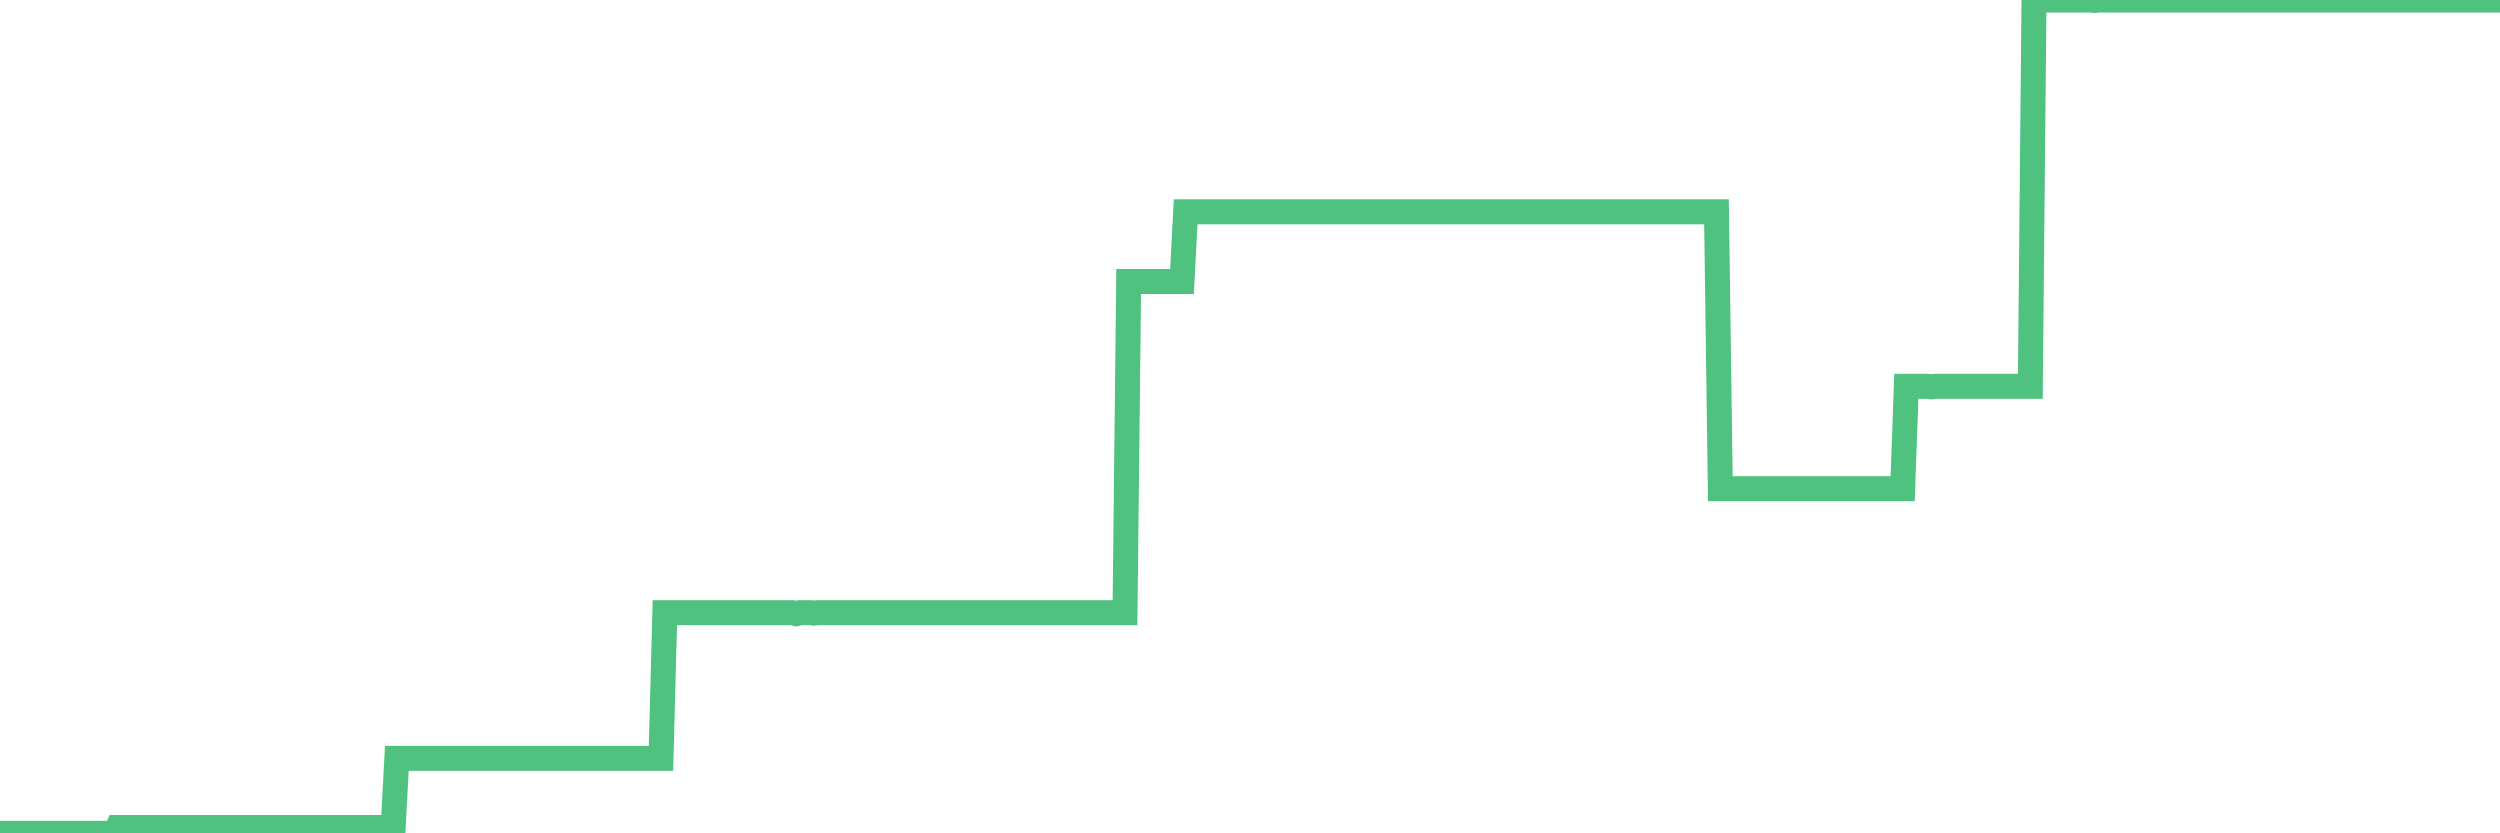 <?xml version="1.0"?><svg width="150px" height="50px" xmlns="http://www.w3.org/2000/svg" xmlns:xlink="http://www.w3.org/1999/xlink"> <polyline fill="none" stroke="#4fc280" stroke-width="1.5px" stroke-linecap="round" stroke-miterlimit="5" points="0.00,50.00 0.22,50.00 0.45,50.00 0.67,50.00 0.89,50.00 1.12,50.00 1.34,50.00 1.56,50.00 1.79,50.00 1.93,50.00 2.16,50.00 2.38,50.00 2.60,50.00 2.83,50.00 3.05,50.00 3.27,50.00 3.50,50.00 3.65,50.00 3.87,50.00 4.09,50.00 4.32,50.00 4.54,50.00 4.76,50.00 4.99,50.00 5.21,50.00 5.36,50.00 5.58,50.00 5.80,50.00 6.03,50.00 6.25,50.00 6.47,50.00 6.70,50.00 6.92,50.00 7.07,49.65 7.29,49.65 7.52,49.65 7.74,49.65 7.96,49.65 8.19,49.65 8.41,49.65 8.63,49.65 8.78,49.65 9.00,49.65 9.23,49.65 9.45,49.65 9.67,49.65 9.90,49.65 10.12,49.65 10.34,49.65 10.49,49.65 10.72,49.65 10.94,49.65 11.16,49.65 11.39,49.65 11.61,49.65 11.83,49.65 12.06,49.65 12.20,49.65 12.43,49.65 12.65,49.65 12.87,49.65 13.10,49.65 13.32,49.65 13.54,49.65 13.77,49.65 13.92,49.65 14.14,49.65 14.36,49.65 14.59,49.65 14.81,49.65 15.03,49.65 15.26,49.65 15.48,49.65 15.63,49.65 15.85,49.65 16.07,49.65 16.30,49.65 16.52,49.65 16.74,49.65 16.97,49.65 17.19,49.65 17.41,49.65 17.56,49.65 17.79,49.65 18.01,49.65 18.23,49.65 18.46,49.65 18.68,49.65 18.90,49.65 19.13,49.65 19.27,49.65 19.50,49.65 19.72,49.65 19.94,49.65 20.17,49.65 20.39,49.65 20.61,49.65 20.84,49.65 20.99,49.65 21.21,49.65 21.43,49.65 21.66,49.65 21.88,49.65 22.10,49.65 22.32,49.65 22.55,49.65 22.70,49.65 22.92,49.65 23.14,49.65 23.37,49.65 23.59,49.65 23.81,45.50 24.04,45.50 24.26,45.50 24.41,45.50 24.63,45.50 24.86,45.50 25.08,45.50 25.30,45.50 25.52,45.50 25.75,45.50 25.97,45.50 26.12,45.50 26.34,45.50 26.57,45.50 26.79,45.50 27.01,45.50 27.24,45.50 27.46,45.50 27.68,45.50 27.83,45.50 28.06,45.50 28.28,45.50 28.50,45.50 28.72,45.50 28.95,45.50 29.17,45.50 29.39,45.50 29.54,45.50 29.77,45.50 29.99,45.50 30.21,45.50 30.44,45.50 30.66,45.50 30.88,45.50 31.11,45.50 31.25,45.50 31.48,45.50 31.70,45.50 31.92,45.50 32.15,45.50 32.37,45.50 32.59,45.50 32.82,45.50 33.04,45.50 33.19,45.50 33.41,45.50 33.64,45.50 33.86,45.50 34.08,45.50 34.31,45.50 34.53,45.50 34.75,45.50 34.90,45.50 35.12,45.50 35.35,45.50 35.57,45.50 35.79,45.50 36.02,45.50 36.24,45.50 36.46,45.50 36.61,45.50 36.84,45.50 37.06,45.50 37.28,45.50 37.51,45.50 37.73,45.50 37.95,45.50 38.18,45.50 38.32,45.50 38.55,45.50 38.77,45.50 38.99,45.50 39.22,45.50 39.44,45.50 39.66,45.50 39.89,36.76 40.04,36.76 40.26,36.76 40.48,36.76 40.71,36.76 40.93,36.76 41.15,36.76 41.38,36.76 41.60,36.76 41.75,36.76 41.97,36.76 42.19,36.76 42.42,36.76 42.64,36.76 42.86,36.76 43.09,36.76 43.31,36.76 43.46,36.76 43.68,36.76 43.91,36.76 44.13,36.76 44.35,36.76 44.58,36.76 44.80,36.76 45.02,36.76 45.17,36.76 45.39,36.76 45.62,36.76 45.84,36.76 46.06,36.76 46.29,36.76 46.51,36.76 46.73,36.76 46.88,36.76 47.11,36.76 47.33,36.76 47.55,36.76 47.78,36.82 48.00,36.76 48.22,36.76 48.45,36.76 48.67,36.76 48.82,36.79 49.04,36.76 49.26,36.76 49.49,36.76 49.71,36.76 49.93,36.76 50.16,36.76 50.38,36.76 50.53,36.76 50.75,36.76 50.98,36.76 51.20,36.76 51.42,36.76 51.65,36.76 51.87,36.76 52.09,36.76 52.24,36.76 52.46,36.76 52.69,36.76 52.91,36.76 53.13,36.76 53.36,36.76 53.58,36.76 53.80,36.76 53.95,36.76 54.18,36.76 54.40,36.76 54.62,36.76 54.85,36.76 55.07,36.76 55.29,36.76 55.51,36.76 55.66,36.76 55.89,36.76 56.11,36.76 56.33,36.76 56.56,36.76 56.78,36.76 57.00,36.76 57.23,36.76 57.38,36.76 57.60,36.76 57.82,36.76 58.04,36.76 58.27,36.76 58.49,36.76 58.71,36.76 58.94,36.76 59.09,36.76 59.31,36.76 59.53,36.76 59.76,36.76 59.98,36.76 60.20,36.76 60.43,36.76 60.65,36.76 60.80,36.76 61.02,36.76 61.24,36.76 61.47,36.76 61.69,36.76 61.91,36.76 62.14,36.76 62.36,36.76 62.51,36.76 62.73,36.76 62.96,36.76 63.18,36.76 63.40,36.76 63.63,36.76 63.85,36.76 64.07,36.76 64.22,36.76 64.44,36.76 64.67,36.76 64.89,36.76 65.11,36.76 65.34,36.76 65.56,36.76 65.78,36.76 66.01,36.76 66.16,36.76 66.38,36.76 66.60,36.76 66.83,36.76 67.05,36.76 67.27,36.76 67.50,36.76 67.72,16.89 67.87,16.89 68.09,16.89 68.31,16.89 68.54,16.89 68.76,16.89 68.98,16.89 69.21,16.89 69.43,16.89 69.58,16.89 69.80,16.89 70.03,16.89 70.25,16.89 70.47,16.89 70.70,16.89 70.92,16.89 71.14,12.71 71.29,12.71 71.51,12.71 71.74,12.71 71.96,12.71 72.18,12.71 72.41,12.71 72.63,12.71 72.85,12.71 73.00,12.71 73.23,12.71 73.45,12.71 73.67,12.71 73.90,12.71 74.12,12.71 74.34,12.71 74.57,12.71 74.71,12.71 74.94,12.71 75.16,12.71 75.38,12.71 75.61,12.71 75.83,12.71 76.05,12.71 76.28,12.71 76.43,12.71 76.65,12.71 76.87,12.71 77.10,12.71 77.32,12.71 77.54,12.71 77.77,12.71 77.99,12.71 78.14,12.71 78.36,12.71 78.58,12.71 78.81,12.71 79.03,12.71 79.25,12.71 79.48,12.71 79.70,12.71 79.85,12.71 80.07,12.71 80.30,12.71 80.52,12.71 80.74,12.71 80.97,12.71 81.19,12.71 81.41,12.71 81.63,12.71 81.78,12.71 82.01,12.71 82.23,12.71 82.45,12.71 82.68,12.71 82.90,12.71 83.12,12.71 83.35,12.71 83.50,12.71 83.72,12.71 83.94,12.71 84.17,12.71 84.39,12.71 84.61,12.71 84.83,12.71 85.06,12.71 85.21,12.71 85.43,12.71 85.65,12.71 85.88,12.71 86.10,12.71 86.32,12.71 86.55,12.71 86.77,12.71 86.92,12.71 87.14,12.71 87.37,12.71 87.59,12.71 87.81,12.71 88.03,12.71 88.26,12.71 88.48,12.71 88.63,12.71 88.85,12.71 89.08,12.71 89.30,12.71 89.52,12.71 89.75,12.71 89.97,12.71 90.19,12.71 90.34,12.71 90.56,12.71 90.79,12.71 91.01,12.71 91.23,12.71 91.46,12.71 91.68,12.71 91.90,12.71 92.05,12.71 92.28,12.71 92.50,12.71 92.72,12.71 92.95,12.71 93.17,12.71 93.39,12.71 93.62,12.71 93.76,12.71 93.99,12.71 94.21,12.71 94.43,12.71 94.66,12.71 94.88,12.71 95.10,12.71 95.33,12.71 95.48,12.71 95.70,12.71 95.92,12.71 96.15,12.71 96.37,12.71 96.59,12.71 96.82,12.71 97.04,12.71 97.26,12.71 97.41,12.71 97.63,12.71 97.86,12.71 98.08,12.71 98.30,12.71 98.53,12.71 98.75,12.71 98.97,12.71 99.12,12.71 99.35,12.71 99.57,12.71 99.79,12.71 100.02,12.71 100.24,12.71 100.46,12.71 100.69,12.71 100.83,12.71 101.06,12.71 101.28,12.71 101.50,12.71 101.73,12.71 101.95,12.71 102.17,12.71 102.40,12.71 102.55,12.71 102.77,12.71 102.99,12.71 103.22,29.32 103.44,29.32 103.66,29.32 103.89,29.32 104.11,29.32 104.26,29.32 104.48,29.32 104.70,29.32 104.93,29.32 105.15,29.32 105.37,29.32 105.60,29.32 105.82,29.32 105.97,29.32 106.19,29.32 106.42,29.32 106.64,29.32 106.86,29.32 107.09,29.32 107.31,29.32 107.53,29.32 107.68,29.32 107.90,29.32 108.13,29.32 108.35,29.32 108.57,29.32 108.80,29.32 109.02,29.32 109.24,29.32 109.39,29.32 109.62,29.32 109.84,29.32 110.06,29.32 110.29,29.32 110.51,29.32 110.73,29.32 110.96,29.32 111.10,29.32 111.33,29.32 111.55,29.32 111.77,29.32 112.00,29.32 112.22,29.32 112.44,29.32 112.67,29.32 112.89,29.32 113.04,29.32 113.26,29.32 113.49,29.32 113.71,29.32 113.93,29.32 114.16,29.32 114.38,23.18 114.60,23.18 114.75,23.18 114.97,23.18 115.20,23.18 115.42,23.18 115.64,23.18 115.87,23.21 116.09,23.18 116.31,23.18 116.46,23.18 116.69,23.18 116.91,23.18 117.13,23.18 117.35,23.18 117.58,23.18 117.80,23.18 118.02,23.18 118.17,23.18 118.40,23.18 118.62,23.18 118.84,23.18 119.07,23.18 119.29,23.18 119.51,23.18 119.74,23.18 119.89,23.18 120.11,23.18 120.33,23.18 120.55,23.18 120.78,23.18 121.00,23.18 121.22,23.18 121.45,23.18 121.60,23.18 121.82,23.18 122.04,0.00 122.27,0.00 122.49,0.00 122.71,0.00 122.94,0.00 123.16,0.00 123.31,0.00 123.53,0.00 123.75,0.00 123.98,0.00 124.20,0.00 124.42,0.00 124.65,0.00 124.87,0.00 125.02,0.00 125.24,0.00 125.47,0.00 125.69,0.03 125.91,0.00 126.14,0.00 126.36,0.00 126.58,0.00 126.73,0.00 126.95,0.00 127.18,0.00 127.40,0.00 127.62,0.00 127.85,0.00 128.07,0.00 128.29,0.00 128.44,0.00 128.67,0.00 128.89,0.00 129.11,0.00 129.34,0.00 129.56,0.00 129.78,0.00 130.01,0.00 130.23,0.00 130.38,0.00 130.60,0.00 130.82,0.00 131.05,0.00 131.27,0.00 131.49,0.00 131.72,0.00 131.94,0.00 132.09,0.00 132.31,0.00 132.54,0.00 132.76,0.00 132.98,0.00 133.21,0.00 133.43,0.00 133.65,0.00 133.80,0.00 134.02,0.00 134.25,0.00 134.47,0.00 134.69,0.00 134.92,0.00 135.14,0.00 135.36,0.00 135.51,0.00 135.74,0.00 135.96,0.00 136.18,0.00 136.41,0.00 136.63,0.00 136.85,0.00 137.08,0.00 137.22,0.00 137.45,0.00 137.67,0.00 137.89,0.00 138.12,0.00 138.34,0.00 138.56,0.00 138.79,0.00 138.94,0.00 139.16,0.00 139.38,0.00 139.61,0.00 139.83,0.00 140.05,0.00 140.28,0.00 140.50,0.00 140.65,0.00 140.87,0.00 141.09,0.00 141.32,0.00 141.54,0.00 141.76,0.00 141.99,0.00 142.21,0.00 142.36,0.00 142.58,0.00 142.81,0.00 143.03,0.00 143.25,0.00 143.48,0.00 143.70,0.00 143.92,0.00 144.07,0.00 144.29,0.00 144.52,0.00 144.74,0.00 144.96,0.00 145.19,0.00 145.41,0.00 145.63,0.00 145.86,0.00 146.01,0.00 146.23,0.00 146.45,0.00 146.68,0.00 146.90,0.00 147.12,0.00 147.34,0.00 147.57,0.00 147.72,0.00 147.94,0.00 148.16,0.00 148.39,0.00 148.61,0.00 148.83,0.00 149.06,0.00 149.28,0.00 149.43,0.00 149.65,0.00 149.87,0.00 150.00,0.00 "/></svg>